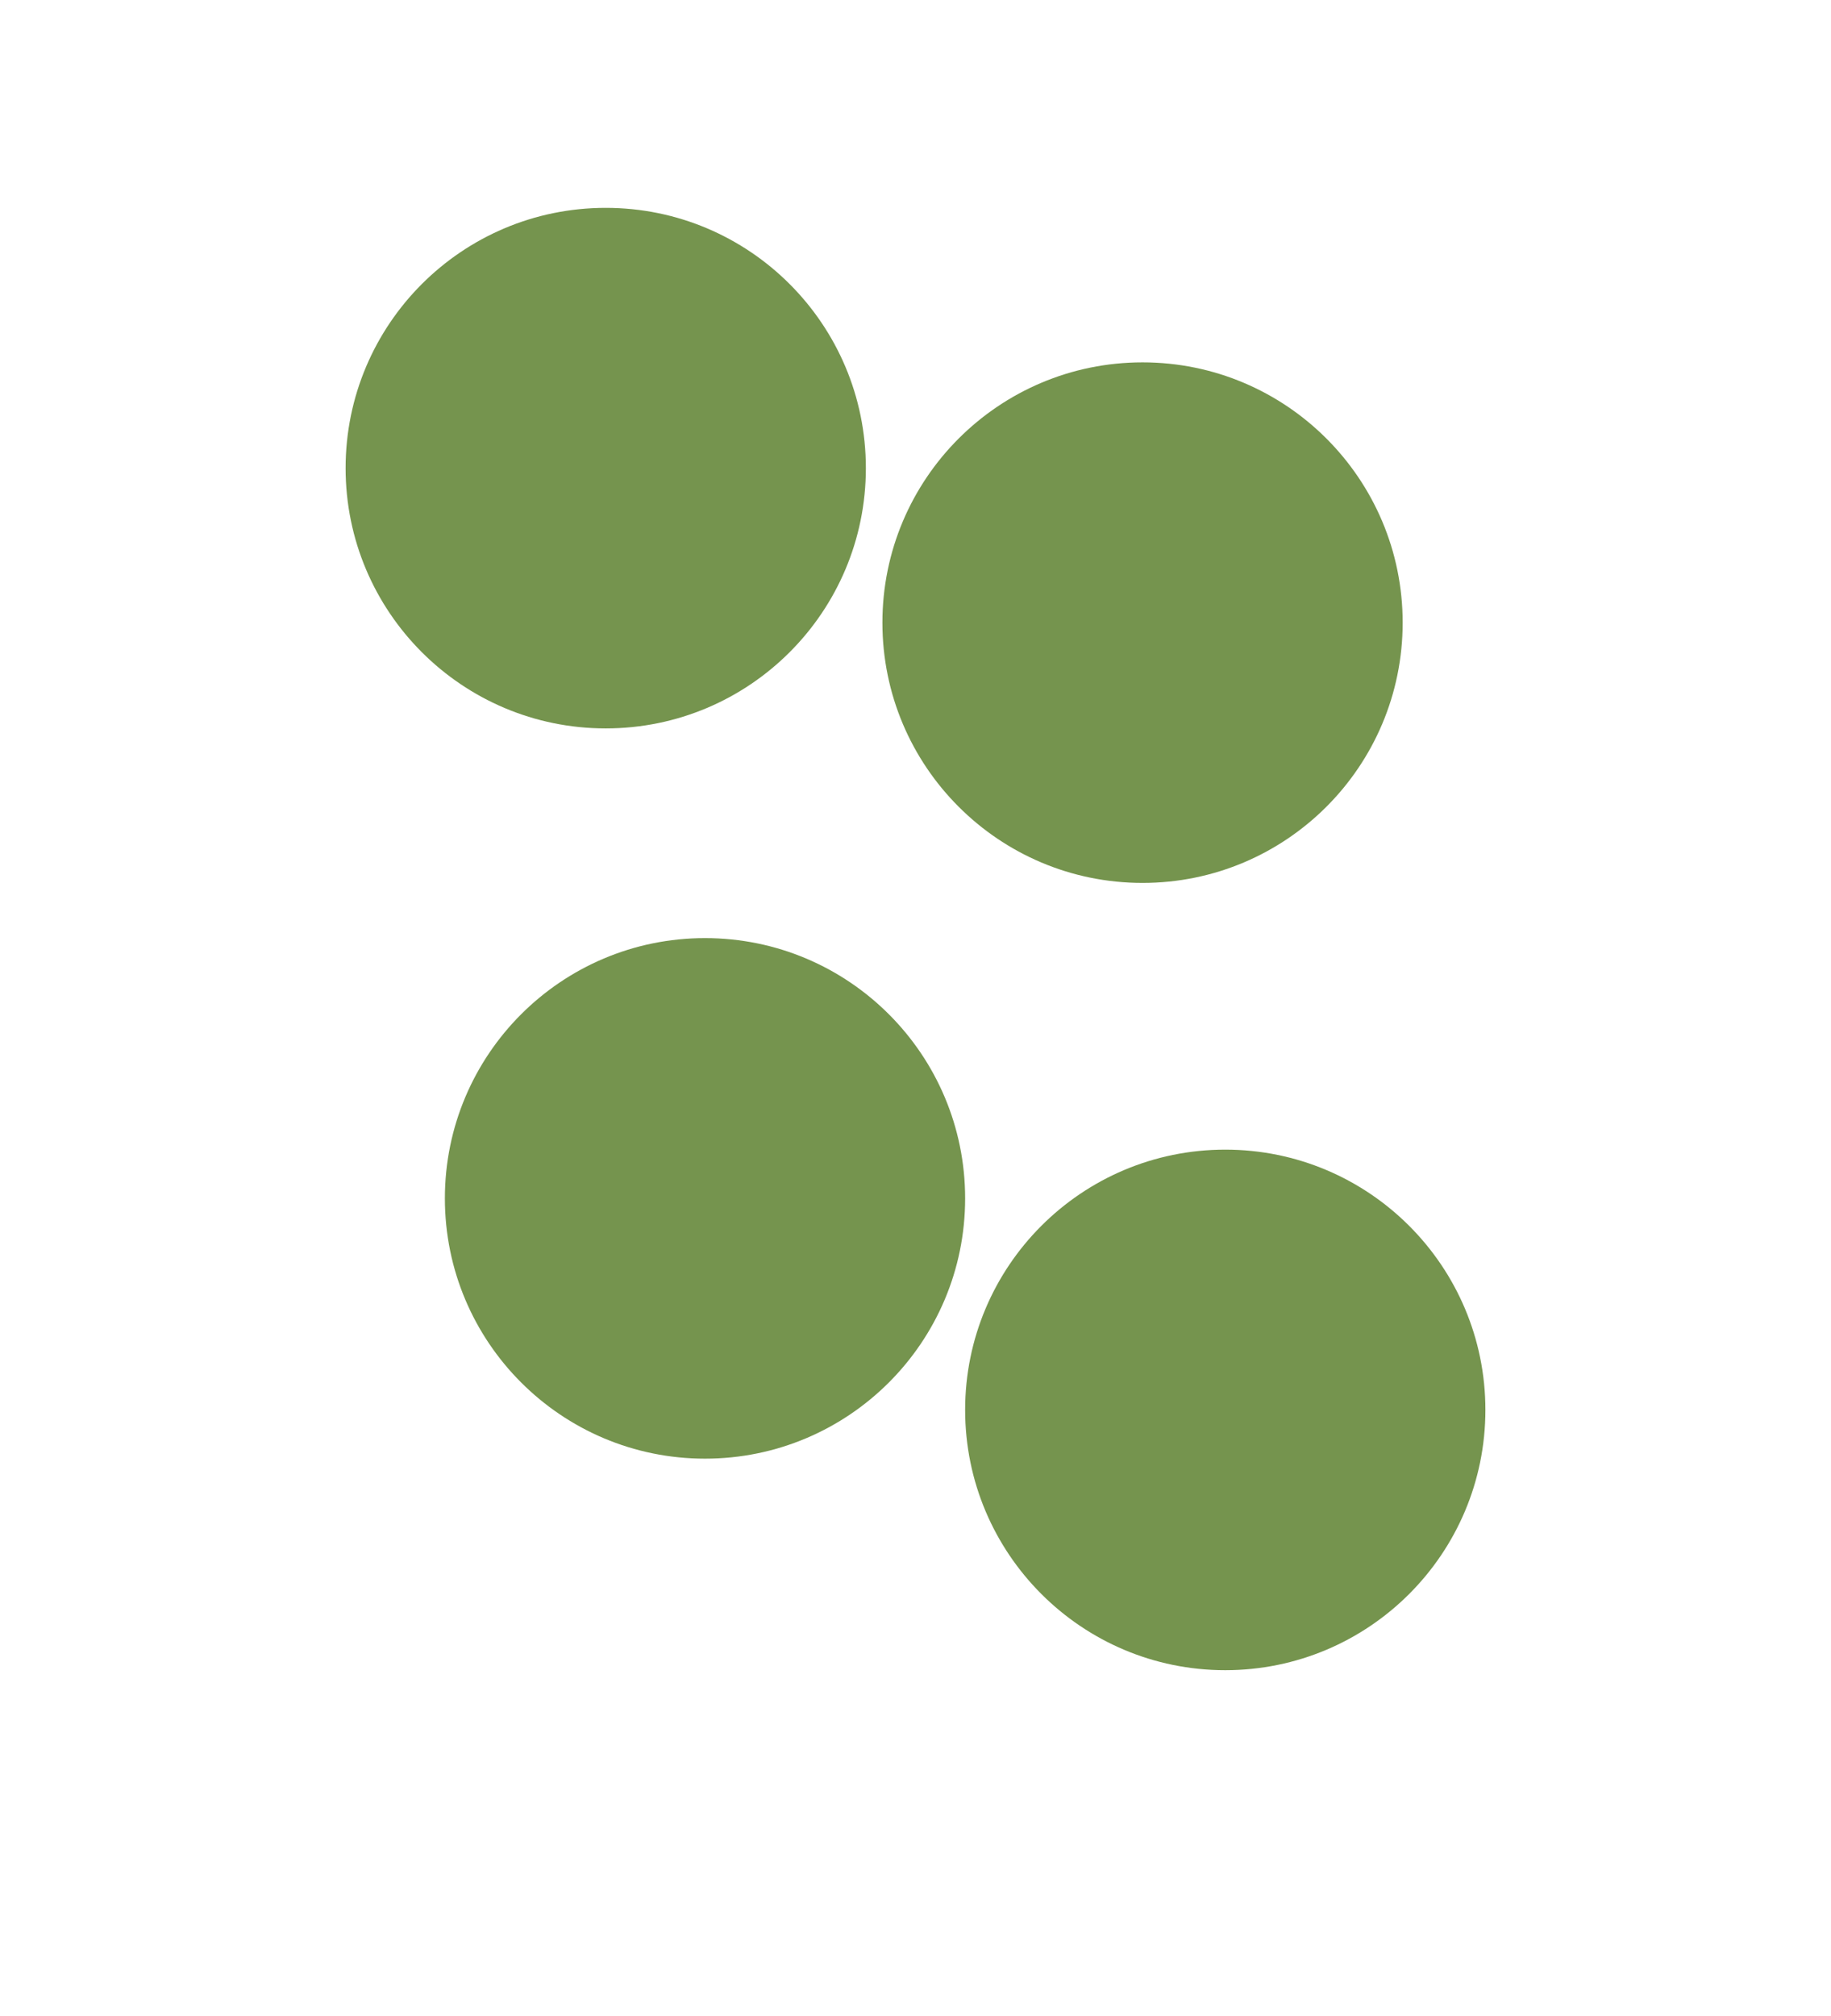 <svg width="996" height="1096" viewBox="0 0 996 1096" fill="none" xmlns="http://www.w3.org/2000/svg">
<g filter="url(#filter0_f_3020_5)">
<circle cx="329.5" cy="254.5" r="141.5" fill="#75944E"/>
</g>
<g filter="url(#filter1_f_3020_5)">
<circle cx="621.5" cy="338.5" r="141.5" fill="#75944E"/>
</g>
<g filter="url(#filter2_f_3020_5)">
<circle cx="666.5" cy="766.5" r="141.5" fill="#75944E"/>
</g>
<g filter="url(#filter3_f_3020_5)">
<circle cx="383.5" cy="651.5" r="141.5" fill="#75944E"/>
</g>
<defs>
<filter id="filter0_f_3020_5" x="0.4" y="-74.6" width="658.2" height="658.2" filterUnits="userSpaceOnUse" color-interpolation-filters="sRGB">
<feFlood flood-opacity="0" result="BackgroundImageFix"/>
<feBlend mode="normal" in="SourceGraphic" in2="BackgroundImageFix" result="shape"/>
<feGaussianBlur stdDeviation="93.8" result="effect1_foregroundBlur_3020_5"/>
</filter>
<filter id="filter1_f_3020_5" x="292.4" y="9.4" width="658.2" height="658.2" filterUnits="userSpaceOnUse" color-interpolation-filters="sRGB">
<feFlood flood-opacity="0" result="BackgroundImageFix"/>
<feBlend mode="normal" in="SourceGraphic" in2="BackgroundImageFix" result="shape"/>
<feGaussianBlur stdDeviation="93.8" result="effect1_foregroundBlur_3020_5"/>
</filter>
<filter id="filter2_f_3020_5" x="337.4" y="437.4" width="658.2" height="658.2" filterUnits="userSpaceOnUse" color-interpolation-filters="sRGB">
<feFlood flood-opacity="0" result="BackgroundImageFix"/>
<feBlend mode="normal" in="SourceGraphic" in2="BackgroundImageFix" result="shape"/>
<feGaussianBlur stdDeviation="93.8" result="effect1_foregroundBlur_3020_5"/>
</filter>
<filter id="filter3_f_3020_5" x="54.4" y="322.4" width="658.2" height="658.2" filterUnits="userSpaceOnUse" color-interpolation-filters="sRGB">
<feFlood flood-opacity="0" result="BackgroundImageFix"/>
<feBlend mode="normal" in="SourceGraphic" in2="BackgroundImageFix" result="shape"/>
<feGaussianBlur stdDeviation="93.8" result="effect1_foregroundBlur_3020_5"/>
</filter>
</defs>
</svg>
